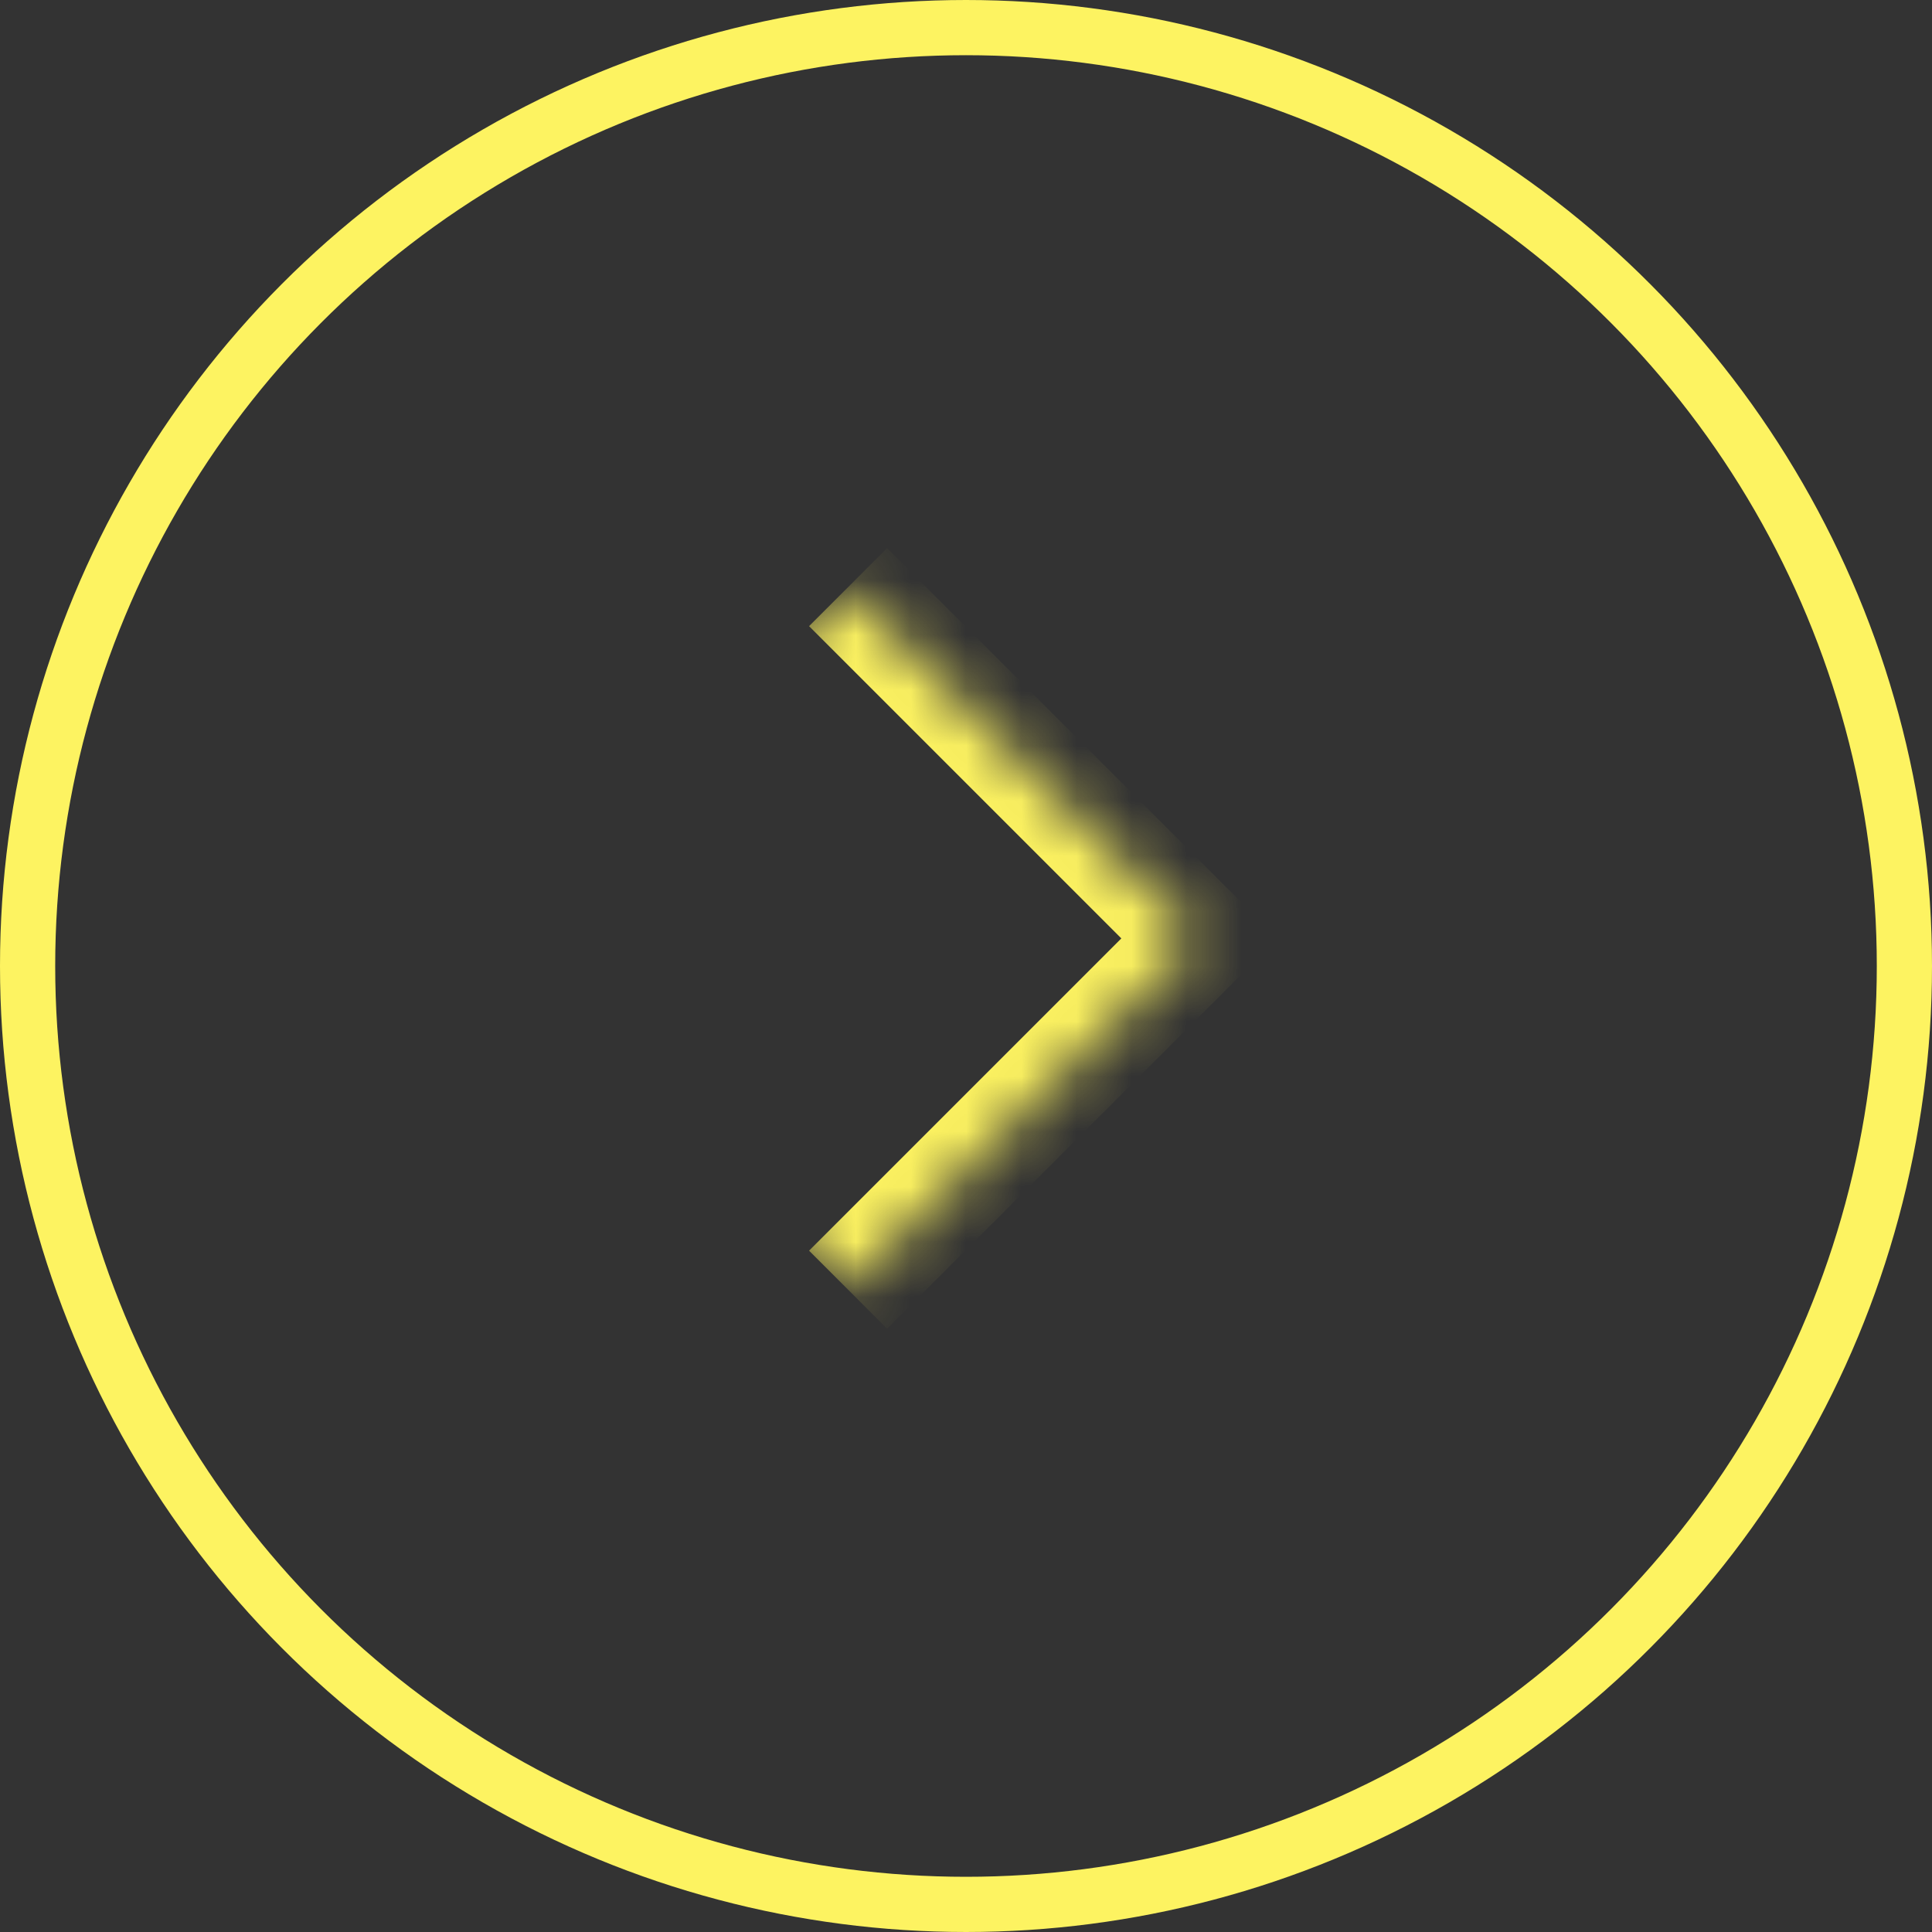 <svg width="35" height="35" viewBox="0 0 35 35" fill="none" xmlns="http://www.w3.org/2000/svg">
<rect x="0" y="0" width="35" height="35" fill="#333333" stroke="none"/>
<circle cx="17.5" cy="17.5" r="17" stroke="#FDF361"/>
<mask id="path-2-inside-1_61_3790" fill="white">
<path d="M9 17L15.364 10.636L21.728 17L15.364 23.364L9 17Z"/>
</mask>
<path d="M21.728 17L22.435 17.707L23.142 17L22.435 16.293L21.728 17ZM14.657 11.343L21.021 17.707L22.435 16.293L16.071 9.929L14.657 11.343ZM21.021 16.293L14.657 22.657L16.071 24.071L22.435 17.707L21.021 16.293Z" fill="#FDF361" mask="url(#path-2-inside-1_61_3790)"/>
</svg>
